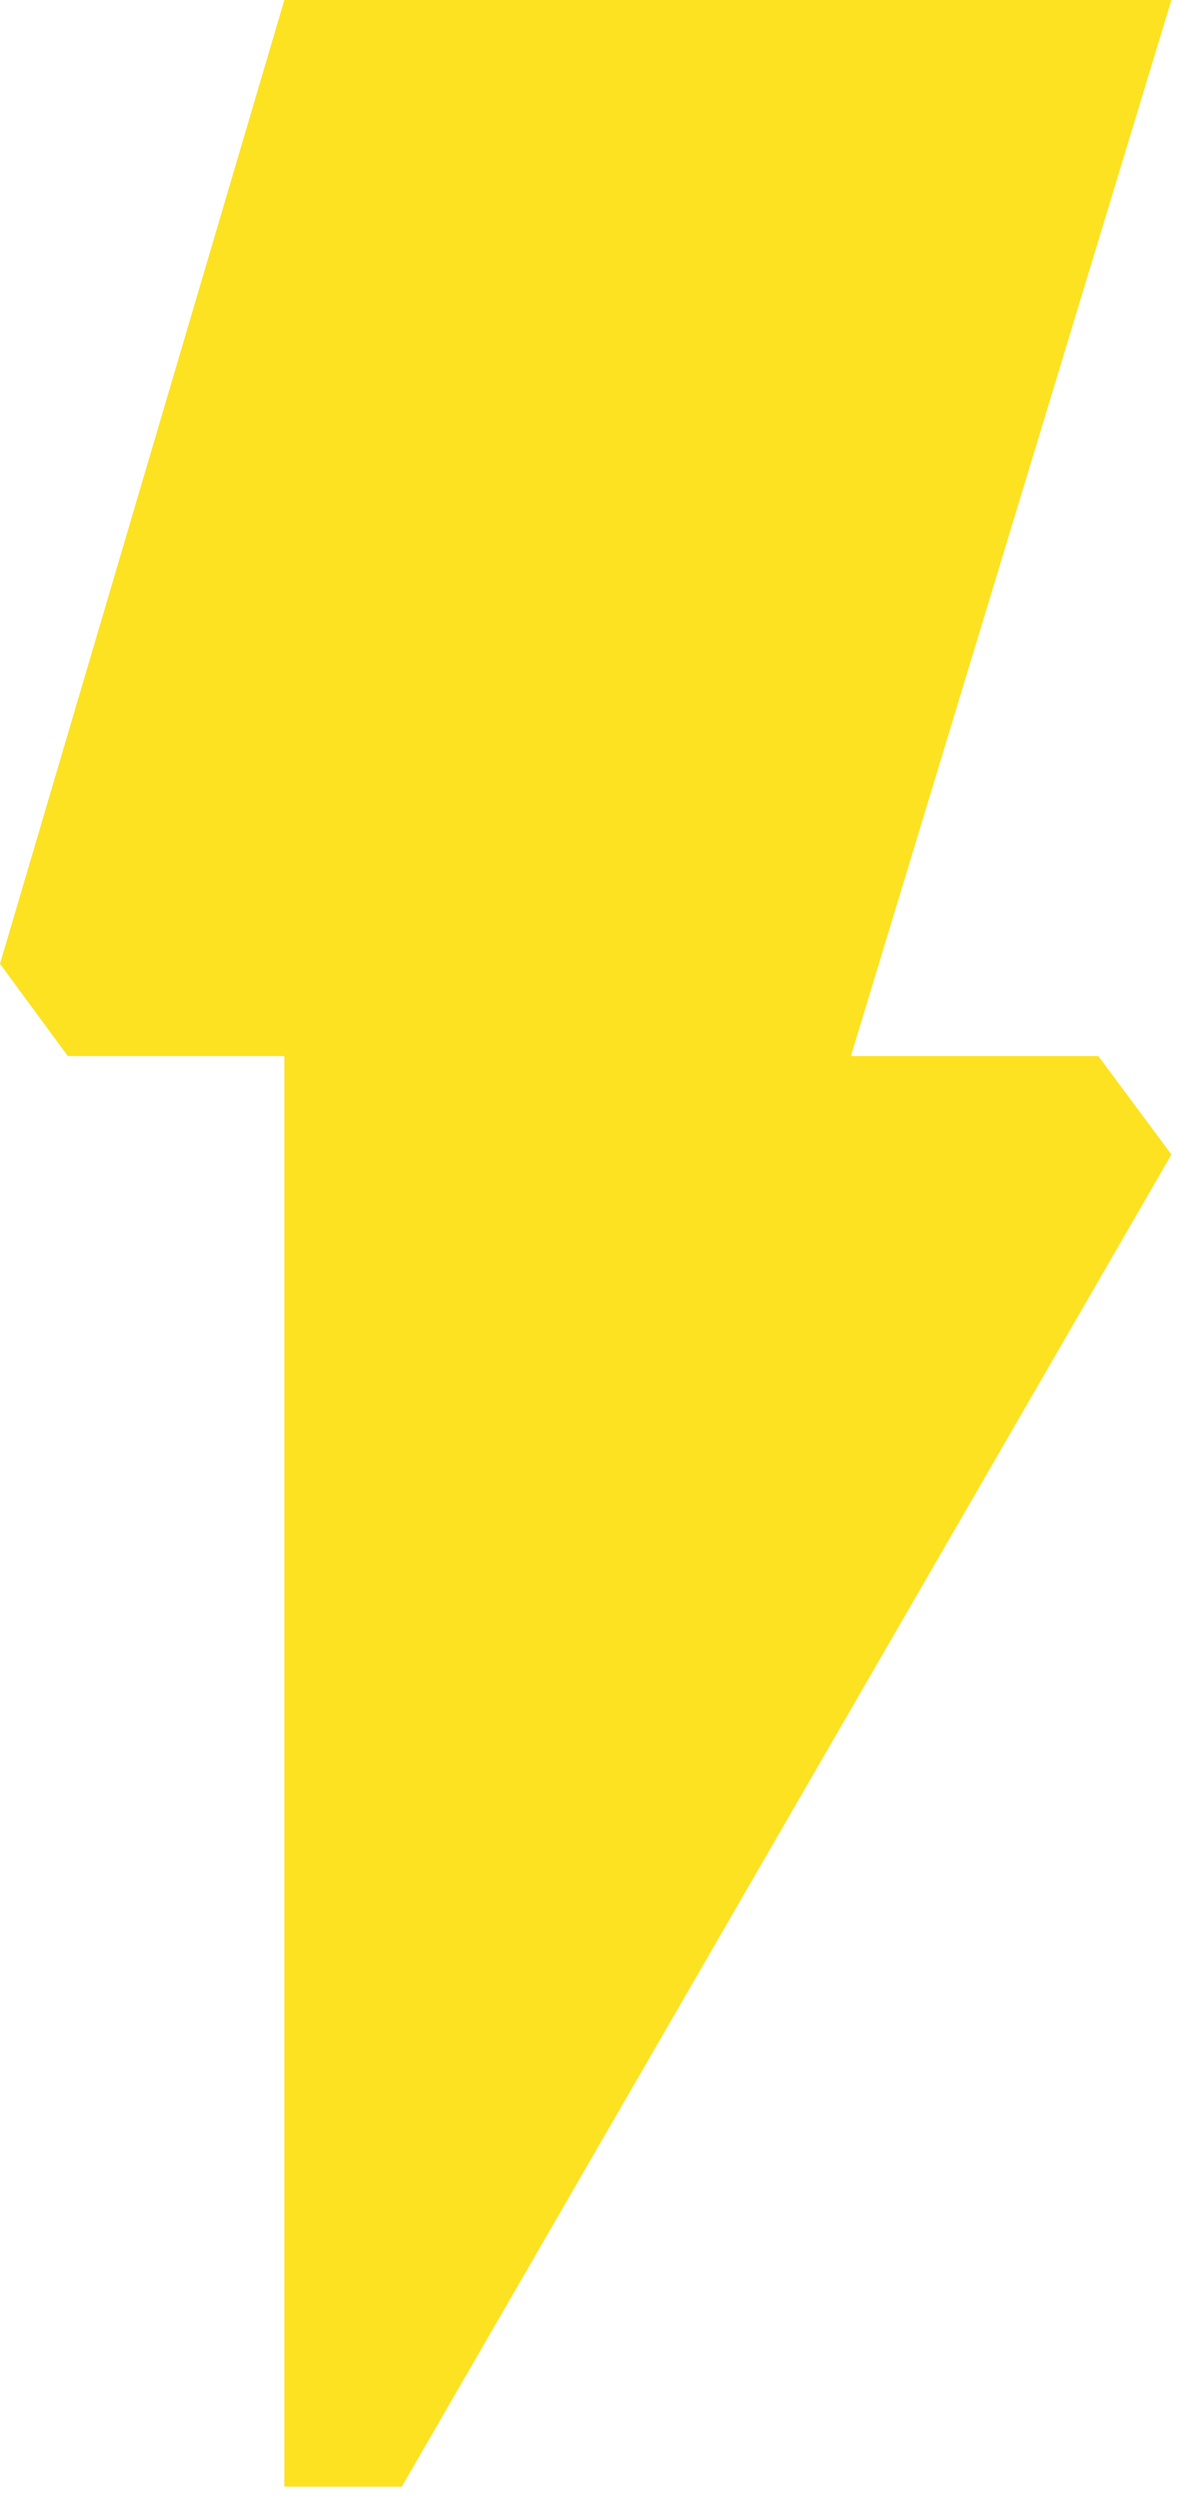 <svg width="65" height="138" viewBox="0 0 65 138" fill="none" xmlns="http://www.w3.org/2000/svg">
<path d="M64.69 0H15.704L-0 53.206L3.745 58.298H15.704V137.27H22.187L64.69 63.732L60.656 58.298H46.989L55.839 29.149L64.69 0Z" fill="#FCE221"/>
</svg>
